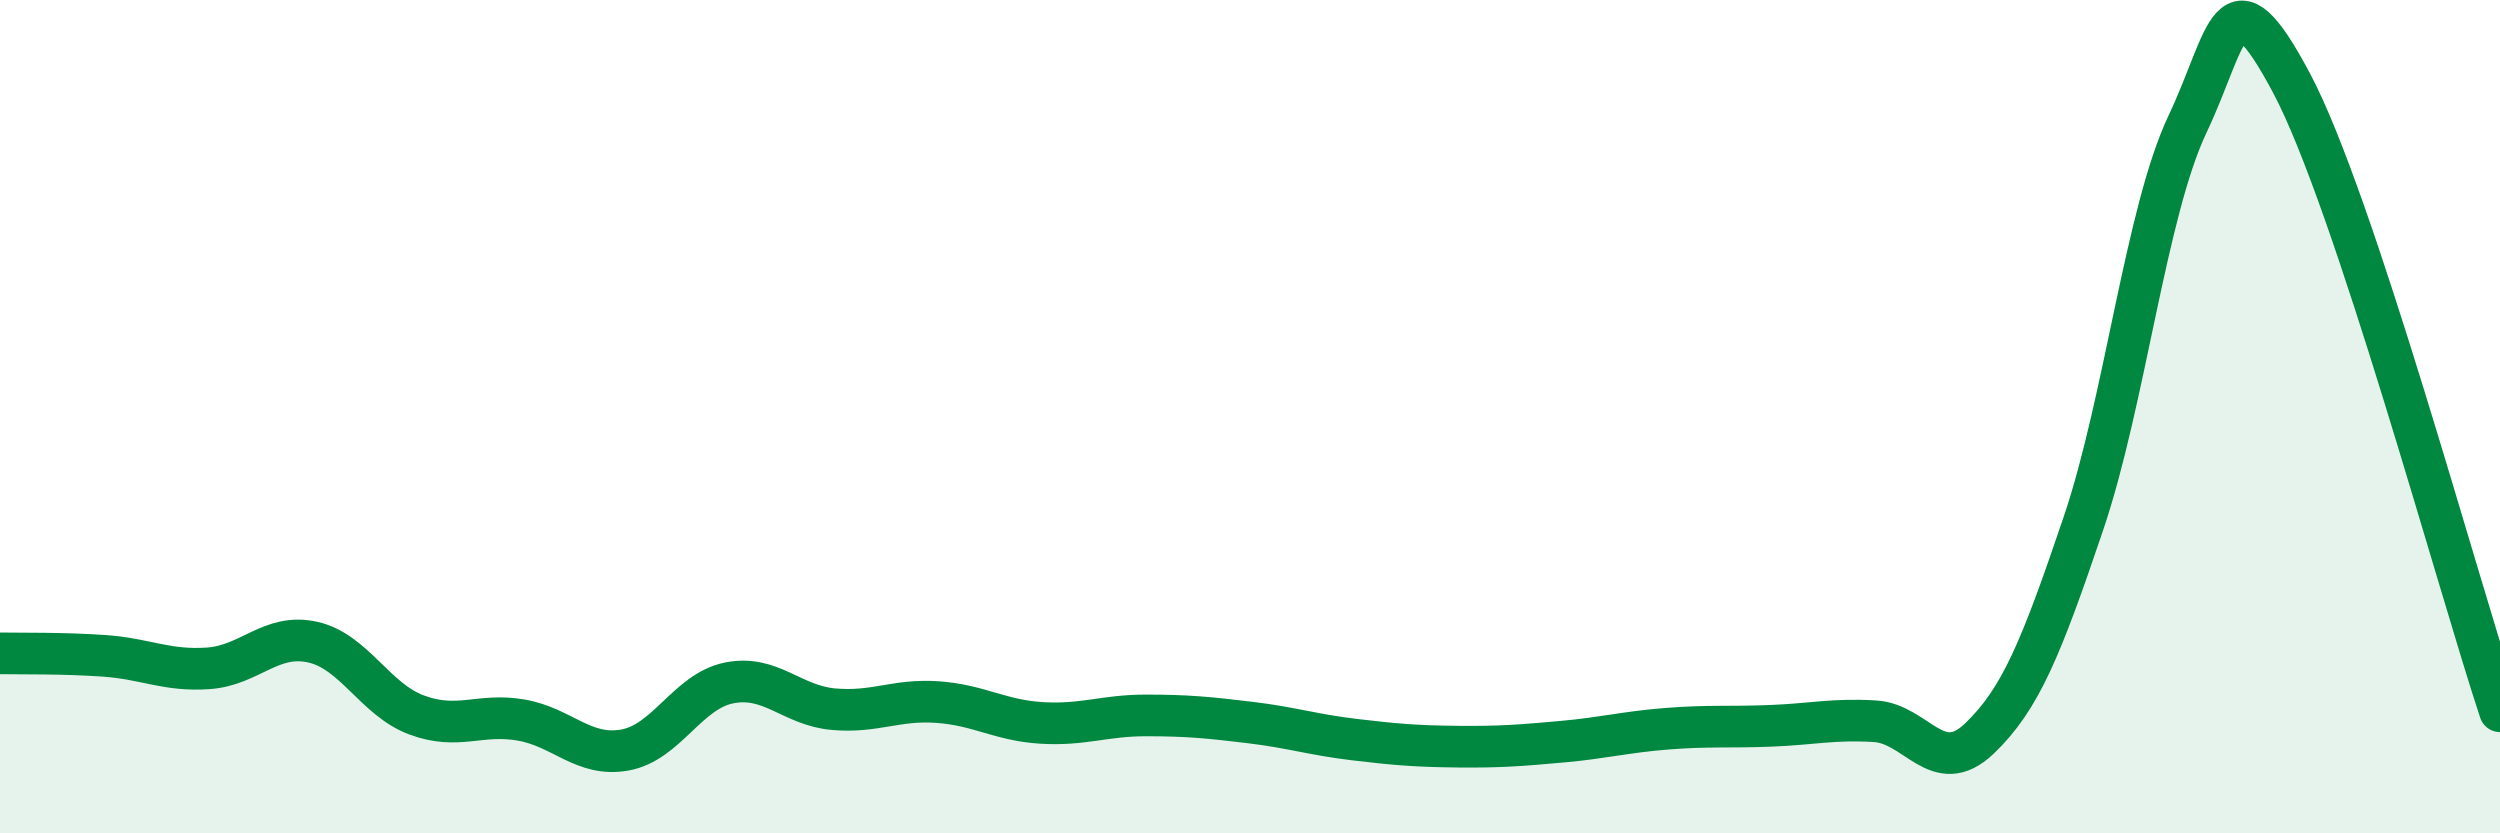 
    <svg width="60" height="20" viewBox="0 0 60 20" xmlns="http://www.w3.org/2000/svg">
      <path
        d="M 0,15.68 C 0.5,15.69 1.5,15.67 2.5,15.74 C 3.5,15.81 4,16.11 5,16.04 C 6,15.97 6.5,15.19 7.5,15.41 C 8.5,15.63 9,16.79 10,17.16 C 11,17.53 11.5,17.11 12.5,17.28 C 13.5,17.45 14,18.18 15,18 C 16,17.82 16.5,16.59 17.5,16.39 C 18.5,16.19 19,16.93 20,17.02 C 21,17.11 21.5,16.78 22.5,16.85 C 23.5,16.92 24,17.29 25,17.35 C 26,17.41 26.5,17.17 27.5,17.17 C 28.5,17.17 29,17.22 30,17.34 C 31,17.46 31.5,17.63 32.5,17.75 C 33.5,17.87 34,17.91 35,17.92 C 36,17.93 36.5,17.89 37.5,17.8 C 38.5,17.71 39,17.57 40,17.49 C 41,17.41 41.5,17.46 42.5,17.42 C 43.5,17.38 44,17.25 45,17.31 C 46,17.37 46.5,18.68 47.5,17.73 C 48.5,16.78 49,15.52 50,12.57 C 51,9.62 51.5,5.09 52.5,2.98 C 53.5,0.87 53.5,-0.82 55,2 C 56.5,4.82 59,14.06 60,17.07L60 20L0 20Z"
        fill="#008740"
        opacity="0.1"
        stroke-linecap="round"
        stroke-linejoin="round"
      />
      <path
        d="M 0,15.68 C 0.5,15.69 1.5,15.67 2.5,15.74 C 3.5,15.81 4,16.11 5,16.04 C 6,15.97 6.5,15.19 7.5,15.41 C 8.5,15.63 9,16.79 10,17.16 C 11,17.53 11.5,17.11 12.5,17.28 C 13.5,17.45 14,18.18 15,18 C 16,17.82 16.5,16.59 17.5,16.39 C 18.5,16.19 19,16.93 20,17.02 C 21,17.11 21.5,16.78 22.5,16.85 C 23.5,16.92 24,17.29 25,17.35 C 26,17.41 26.5,17.17 27.5,17.17 C 28.5,17.17 29,17.22 30,17.34 C 31,17.46 31.5,17.63 32.5,17.75 C 33.5,17.87 34,17.91 35,17.92 C 36,17.93 36.5,17.89 37.5,17.8 C 38.5,17.71 39,17.57 40,17.49 C 41,17.41 41.5,17.46 42.5,17.42 C 43.5,17.38 44,17.25 45,17.31 C 46,17.37 46.5,18.68 47.5,17.73 C 48.5,16.78 49,15.52 50,12.57 C 51,9.62 51.5,5.09 52.5,2.98 C 53.5,0.87 53.5,-0.82 55,2 C 56.5,4.82 59,14.06 60,17.07"
        stroke="#008740"
        stroke-width="1"
        fill="none"
        stroke-linecap="round"
        stroke-linejoin="round"
      />
    </svg>
  